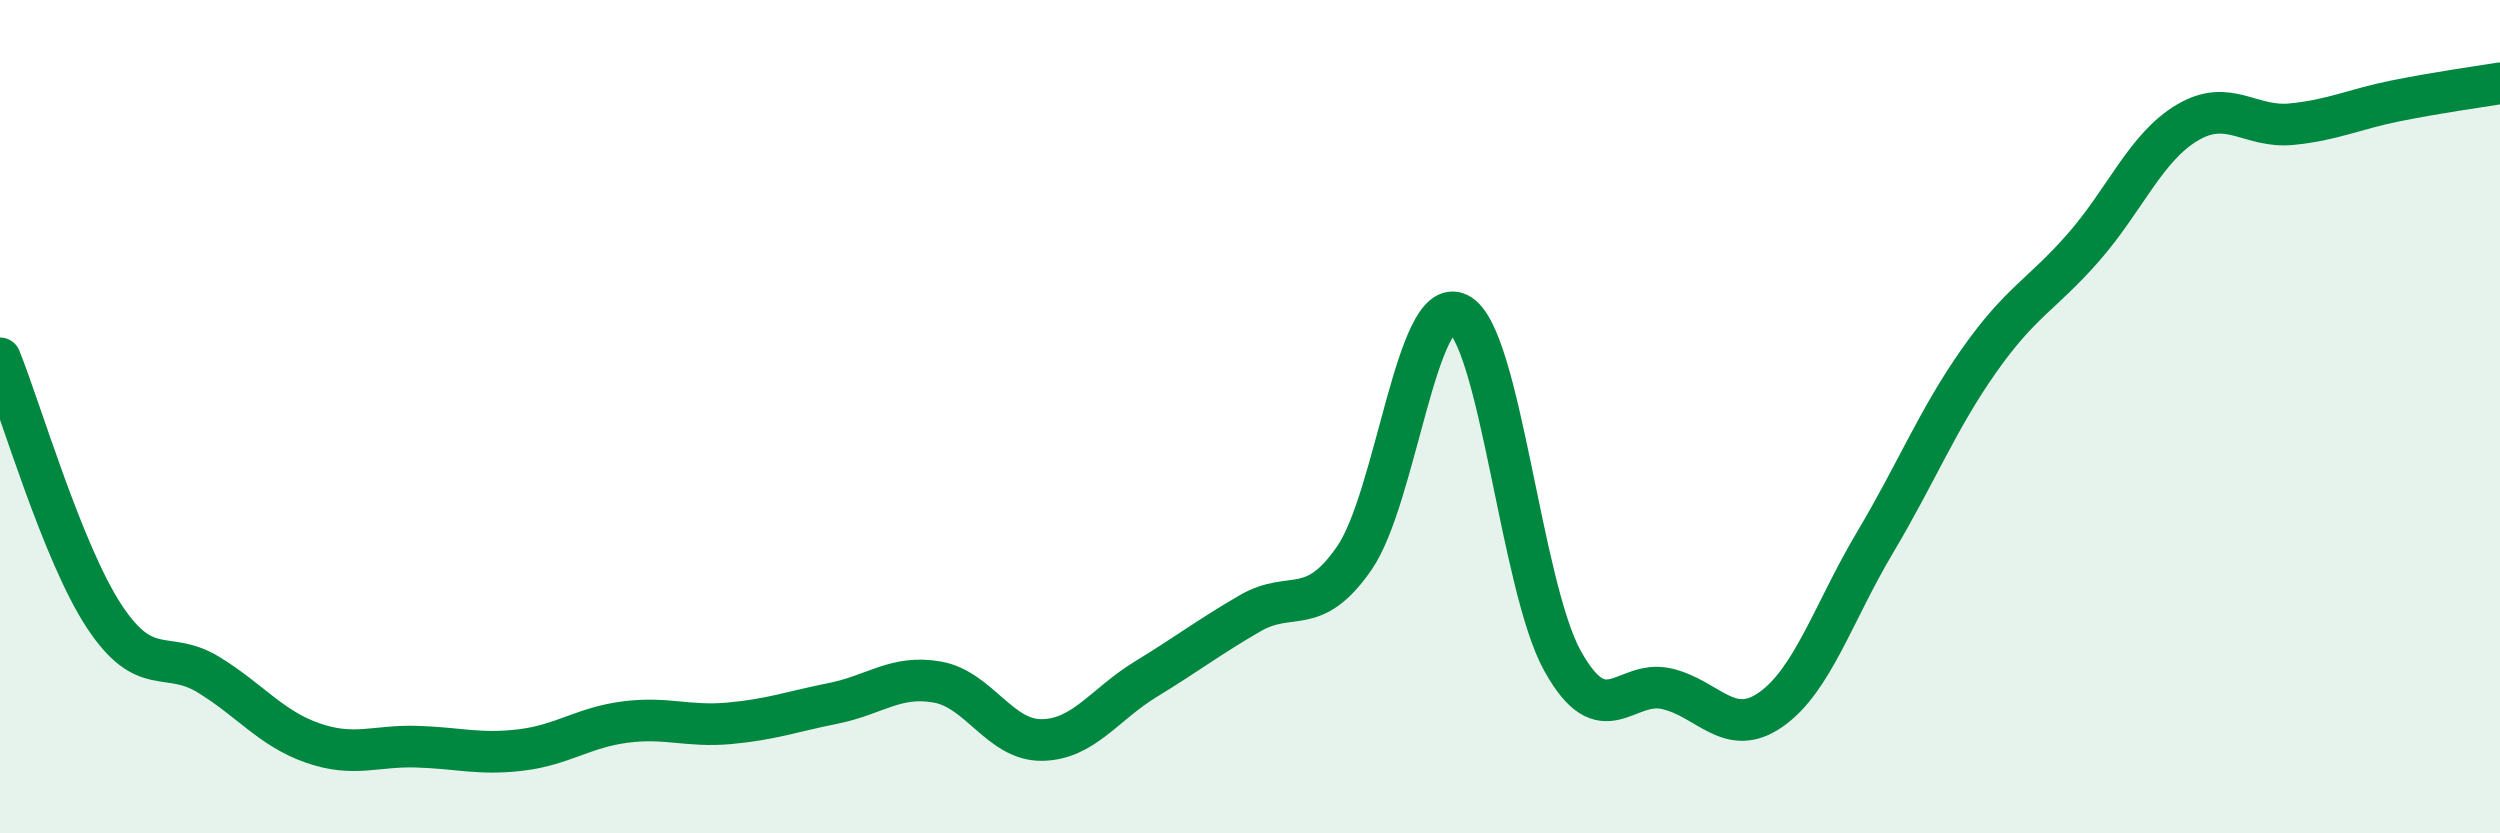 
    <svg width="60" height="20" viewBox="0 0 60 20" xmlns="http://www.w3.org/2000/svg">
      <path
        d="M 0,8.6 C 0.5,9.84 1.5,13.27 2.5,14.79 C 3.5,16.31 4,15.58 5,16.19 C 6,16.8 6.5,17.48 7.5,17.83 C 8.5,18.18 9,17.89 10,17.92 C 11,17.95 11.5,18.12 12.5,18 C 13.5,17.88 14,17.46 15,17.33 C 16,17.2 16.5,17.45 17.5,17.36 C 18.5,17.27 19,17.08 20,16.88 C 21,16.68 21.5,16.19 22.5,16.37 C 23.5,16.55 24,17.77 25,17.76 C 26,17.75 26.5,16.91 27.5,16.3 C 28.5,15.69 29,15.3 30,14.72 C 31,14.14 31.5,14.84 32.5,13.4 C 33.5,11.96 34,7.04 35,7.53 C 36,8.02 36.5,14.06 37.5,15.86 C 38.5,17.66 39,16.3 40,16.53 C 41,16.76 41.5,17.73 42.5,17.03 C 43.5,16.33 44,14.7 45,13.02 C 46,11.34 46.5,10.07 47.5,8.65 C 48.5,7.23 49,7.08 50,5.94 C 51,4.8 51.5,3.53 52.5,2.94 C 53.5,2.35 54,3.08 55,2.98 C 56,2.88 56.5,2.62 57.5,2.42 C 58.5,2.22 59.5,2.08 60,2L60 20L0 20Z"
        fill="#008740"
        opacity="0.1"
        stroke-linecap="round"
        stroke-linejoin="round"
      />
      <path
        d="M 0,8.6 C 0.5,9.84 1.5,13.27 2.5,14.79 C 3.5,16.31 4,15.58 5,16.19 C 6,16.8 6.5,17.48 7.5,17.83 C 8.5,18.18 9,17.89 10,17.92 C 11,17.95 11.5,18.12 12.5,18 C 13.5,17.88 14,17.46 15,17.33 C 16,17.2 16.5,17.45 17.5,17.36 C 18.5,17.27 19,17.08 20,16.88 C 21,16.68 21.5,16.19 22.5,16.37 C 23.5,16.55 24,17.77 25,17.76 C 26,17.75 26.5,16.91 27.5,16.3 C 28.5,15.69 29,15.3 30,14.72 C 31,14.14 31.5,14.84 32.5,13.4 C 33.5,11.96 34,7.04 35,7.53 C 36,8.02 36.5,14.06 37.5,15.86 C 38.5,17.66 39,16.3 40,16.53 C 41,16.76 41.5,17.73 42.5,17.03 C 43.5,16.33 44,14.7 45,13.02 C 46,11.34 46.5,10.07 47.5,8.65 C 48.5,7.23 49,7.08 50,5.94 C 51,4.8 51.5,3.53 52.5,2.94 C 53.5,2.35 54,3.08 55,2.98 C 56,2.88 56.5,2.62 57.5,2.42 C 58.5,2.22 59.5,2.08 60,2"
        stroke="#008740"
        stroke-width="1"
        fill="none"
        stroke-linecap="round"
        stroke-linejoin="round"
      />
    </svg>
  